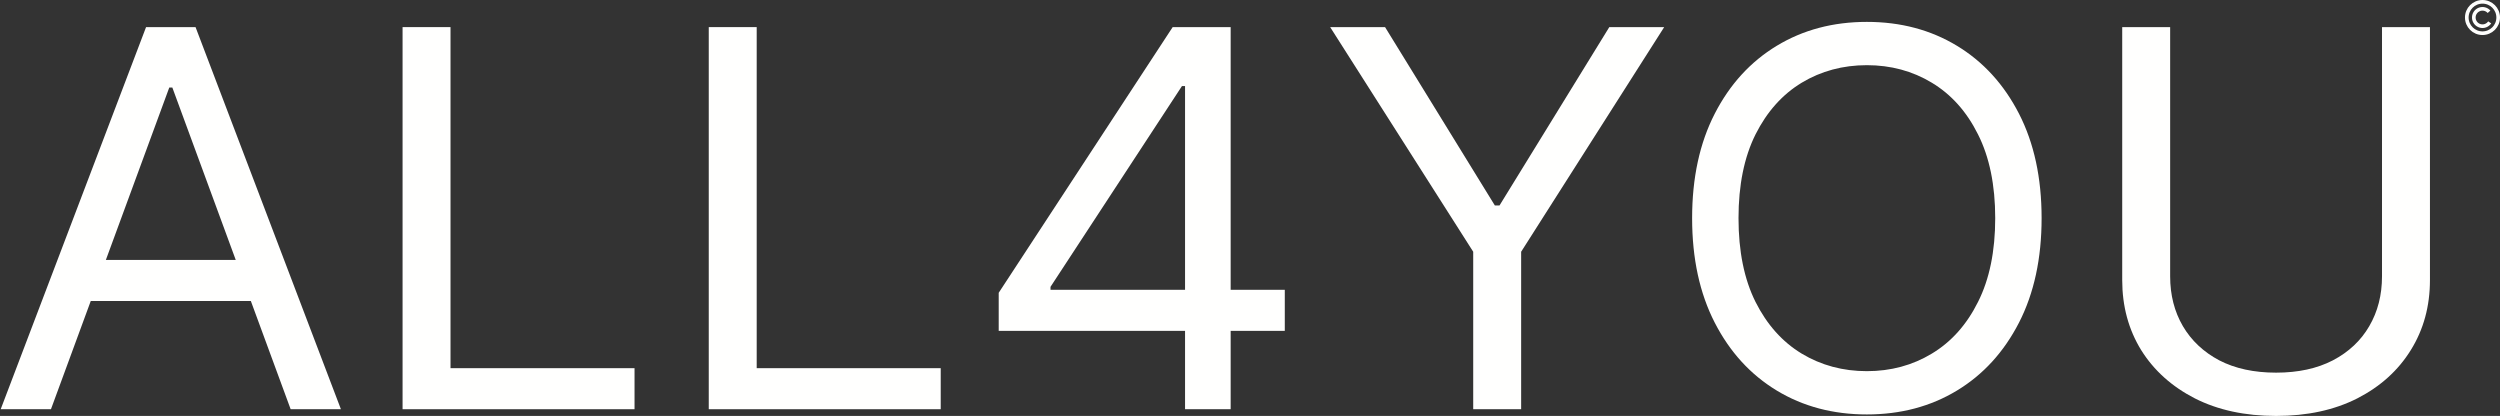 <svg width="1142" height="190" viewBox="0 0 1142 190" fill="none" xmlns="http://www.w3.org/2000/svg">
<rect x="0" y="0" width="1142" height="190" fill="#333333" stroke="none"/>
<path d="M23.278 186.932H0.32L66.721 12.386H89.326L155.727 186.932H132.769L78.73 40H77.317L23.278 186.932ZM31.755 118.75H124.292V137.5H31.755V118.75Z" fill="#FFFFFE"/>
<path d="M183.894 186.932V12.386H205.793V168.182H289.854V186.932H183.894Z" fill="#FFFFFE"/>
<path d="M323.76 186.932V12.386H345.659V168.182H429.72V186.932H323.76Z" fill="#FFFFFE"/>
<path d="M456.209 151.136V133.75L535.679 12.386H548.747V39.318H539.917L479.874 131.022V132.386H586.892V151.136H456.209ZM541.33 186.932V12.386H562.168V186.932H541.33Z" fill="#FFFFFE"/>
<path d="M607.62 12.386H632.697L682.851 93.863H684.971L735.125 12.386H760.202L694.86 115V186.932H672.962V115L607.62 12.386Z" fill="#FFFFFE"/>
<path d="M932.606 99.659C932.606 118.068 929.162 133.977 922.275 147.386C915.387 160.795 905.939 171.136 893.931 178.409C881.922 185.682 868.206 189.318 852.783 189.318C837.36 189.318 823.645 185.682 811.636 178.409C799.627 171.136 790.179 160.795 783.292 147.386C776.404 133.977 772.961 118.068 772.961 99.659C772.961 81.25 776.404 65.341 783.292 51.932C790.179 38.523 799.627 28.182 811.636 20.909C823.645 13.636 837.36 10 852.783 10C868.206 10 881.922 13.636 893.931 20.909C905.939 28.182 915.387 38.523 922.275 51.932C929.162 65.341 932.606 81.25 932.606 99.659ZM911.414 99.659C911.414 84.545 908.794 71.79 903.555 61.392C898.375 50.994 891.341 43.125 882.452 37.784C873.622 32.443 863.732 29.773 852.783 29.773C841.834 29.773 831.915 32.443 823.026 37.784C814.197 43.125 807.162 50.994 801.923 61.392C796.743 71.79 794.153 84.545 794.153 99.659C794.153 114.772 796.743 127.528 801.923 137.926C807.162 148.324 814.197 156.193 823.026 161.534C831.915 166.875 841.834 169.545 852.783 169.545C863.732 169.545 873.622 166.875 882.452 161.534C891.341 156.193 898.375 148.324 903.555 137.926C908.794 127.528 911.414 114.772 911.414 99.659Z" fill="#FFFFFE"/>
<path d="M1088.1 12.386H1110V127.954C1110 139.886 1107.09 150.54 1101.26 159.915C1095.49 169.233 1087.34 176.591 1076.8 181.988C1066.26 187.329 1053.9 190 1039.71 190C1025.53 190 1013.16 187.329 1002.63 181.988C992.09 176.591 983.908 169.233 978.08 159.915C972.311 150.54 969.427 139.886 969.427 127.954V12.386H991.325V126.25C991.325 134.772 993.267 142.358 997.153 149.005C1001.04 155.596 1006.57 160.795 1013.75 164.602C1020.99 168.352 1029.65 170.227 1039.71 170.227C1049.78 170.227 1058.43 168.352 1065.67 164.602C1072.91 160.795 1078.45 155.596 1082.27 149.005C1086.16 142.358 1088.1 134.772 1088.1 126.25V12.386Z" fill="#FFFFFE"/>
<circle cx="1134" cy="8" r="7.17" stroke="#FFFFFE" stroke-width="1.661"/>
<path d="M1137.29 10.22C1136.83 10.907 1136.16 11.432 1135.38 11.721C1134.61 12.01 1133.76 12.048 1132.96 11.831C1132.16 11.613 1131.45 11.151 1130.92 10.508C1130.4 9.866 1130.09 9.075 1130.04 8.248C1129.99 7.421 1130.19 6.598 1130.63 5.895C1131.07 5.192 1131.72 4.645 1132.49 4.329C1133.25 4.014 1134.1 3.946 1134.91 4.136C1135.71 4.325 1136.44 4.763 1136.99 5.387" stroke="#FFFFFE" stroke-width="1.661"/>
</svg>
